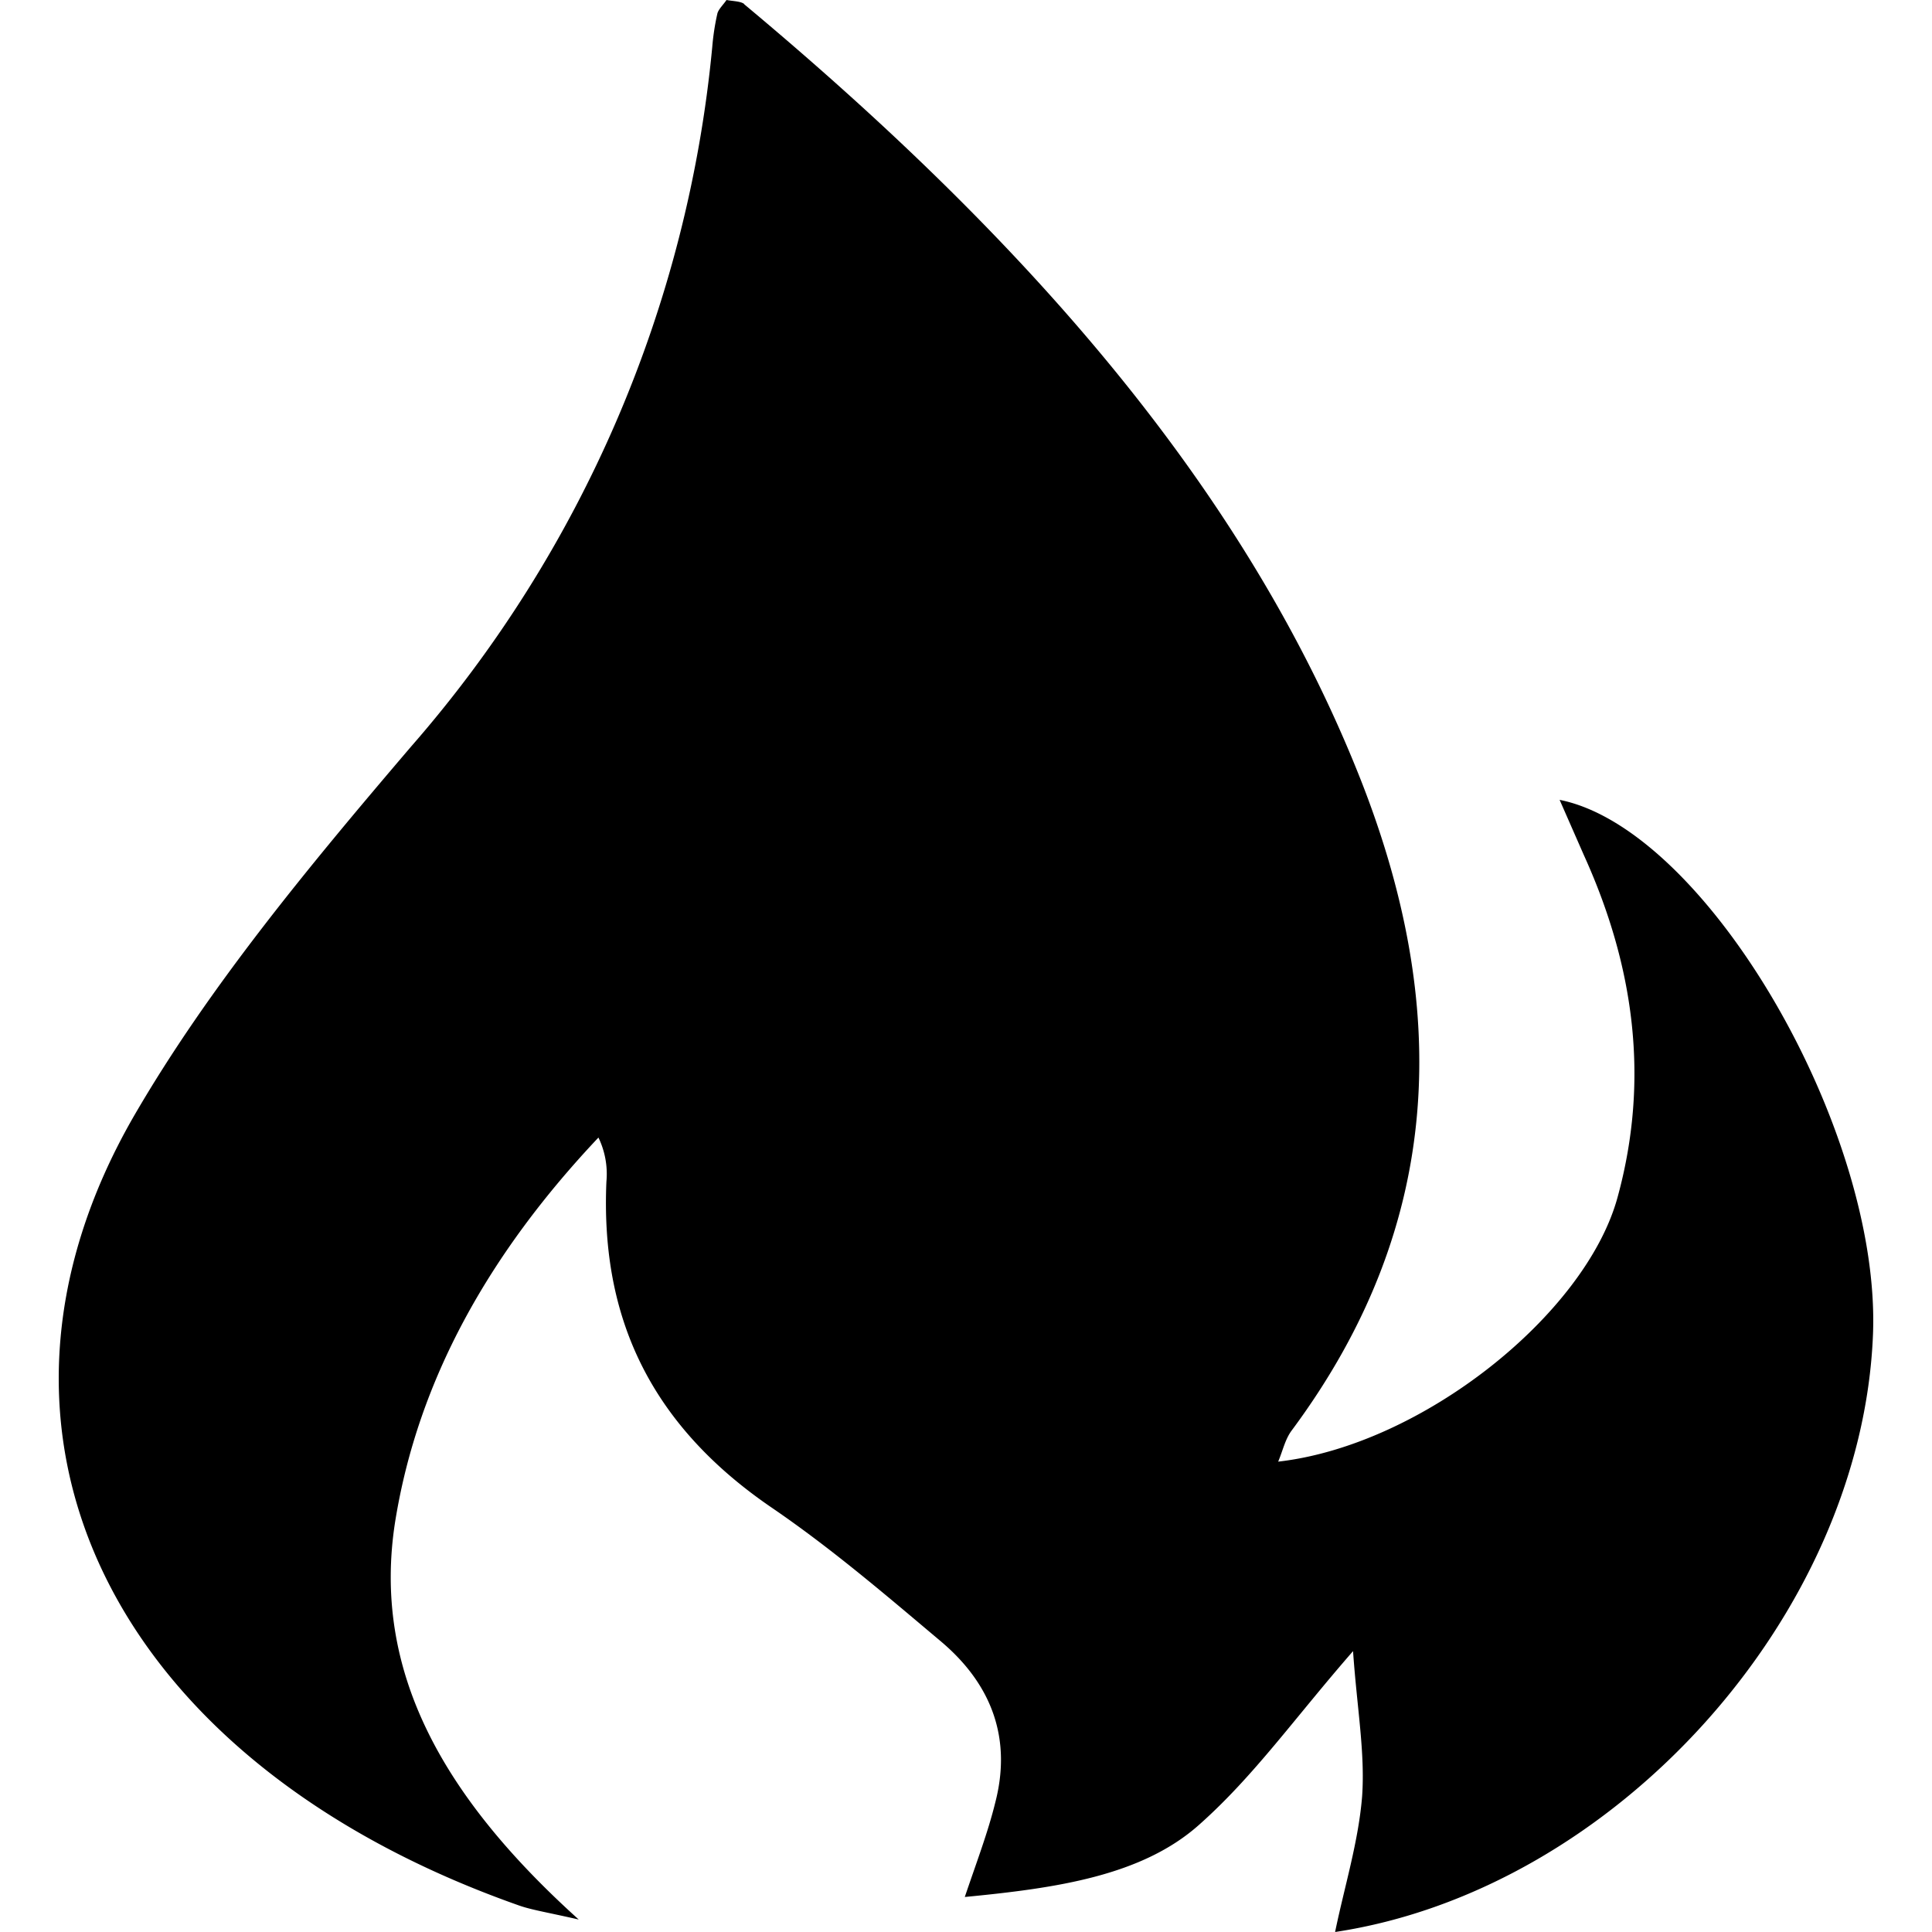 <?xml version="1.0" encoding="utf-8"?>
<!-- Generator: www.svgicons.com -->
<svg xmlns="http://www.w3.org/2000/svg" width="800" height="800" viewBox="0 0 24 24">
<path fill="currentColor" d="M9.245.05c-.042-.035-.14-.035-.22-.05c-.041.06-.098.113-.113.166a3 3 0 0 0-.064.416a15.42 15.42 0 0 1-3.742 8.693c-1.258 1.474-2.51 2.982-3.44 4.585c-2.293 3.972-.249 8.031 4.763 9.804c.163.06.348.087.76.181c-1.701-1.534-2.57-3.1-2.28-4.944c.284-1.765 1.172-3.337 2.525-4.77a1.04 1.04 0 0 1 .099.549c-.068 1.572.453 2.96 2.063 4.055c.741.507 1.41 1.081 2.079 1.644c.684.57.884 1.263.688 2.015c-.09.366-.227.725-.378 1.171c1.145-.11 2.203-.264 2.914-.9c.68-.604 1.183-1.322 1.909-2.154c.049.707.15 1.255.113 1.8c-.045.566-.22 1.126-.336 1.689c3.477-.525 6.546-3.934 6.682-7.427c.098-2.543-2.071-6.274-3.893-6.637l.302.688c.631 1.391.817 2.8.416 4.256c-.4 1.448-2.426 3.073-4.214 3.277c.06-.144.087-.28.17-.39c1.927-2.596 1.946-5.31.854-8.084C15.44 5.98 12.632 2.88 9.245.053Z"/>
</svg>